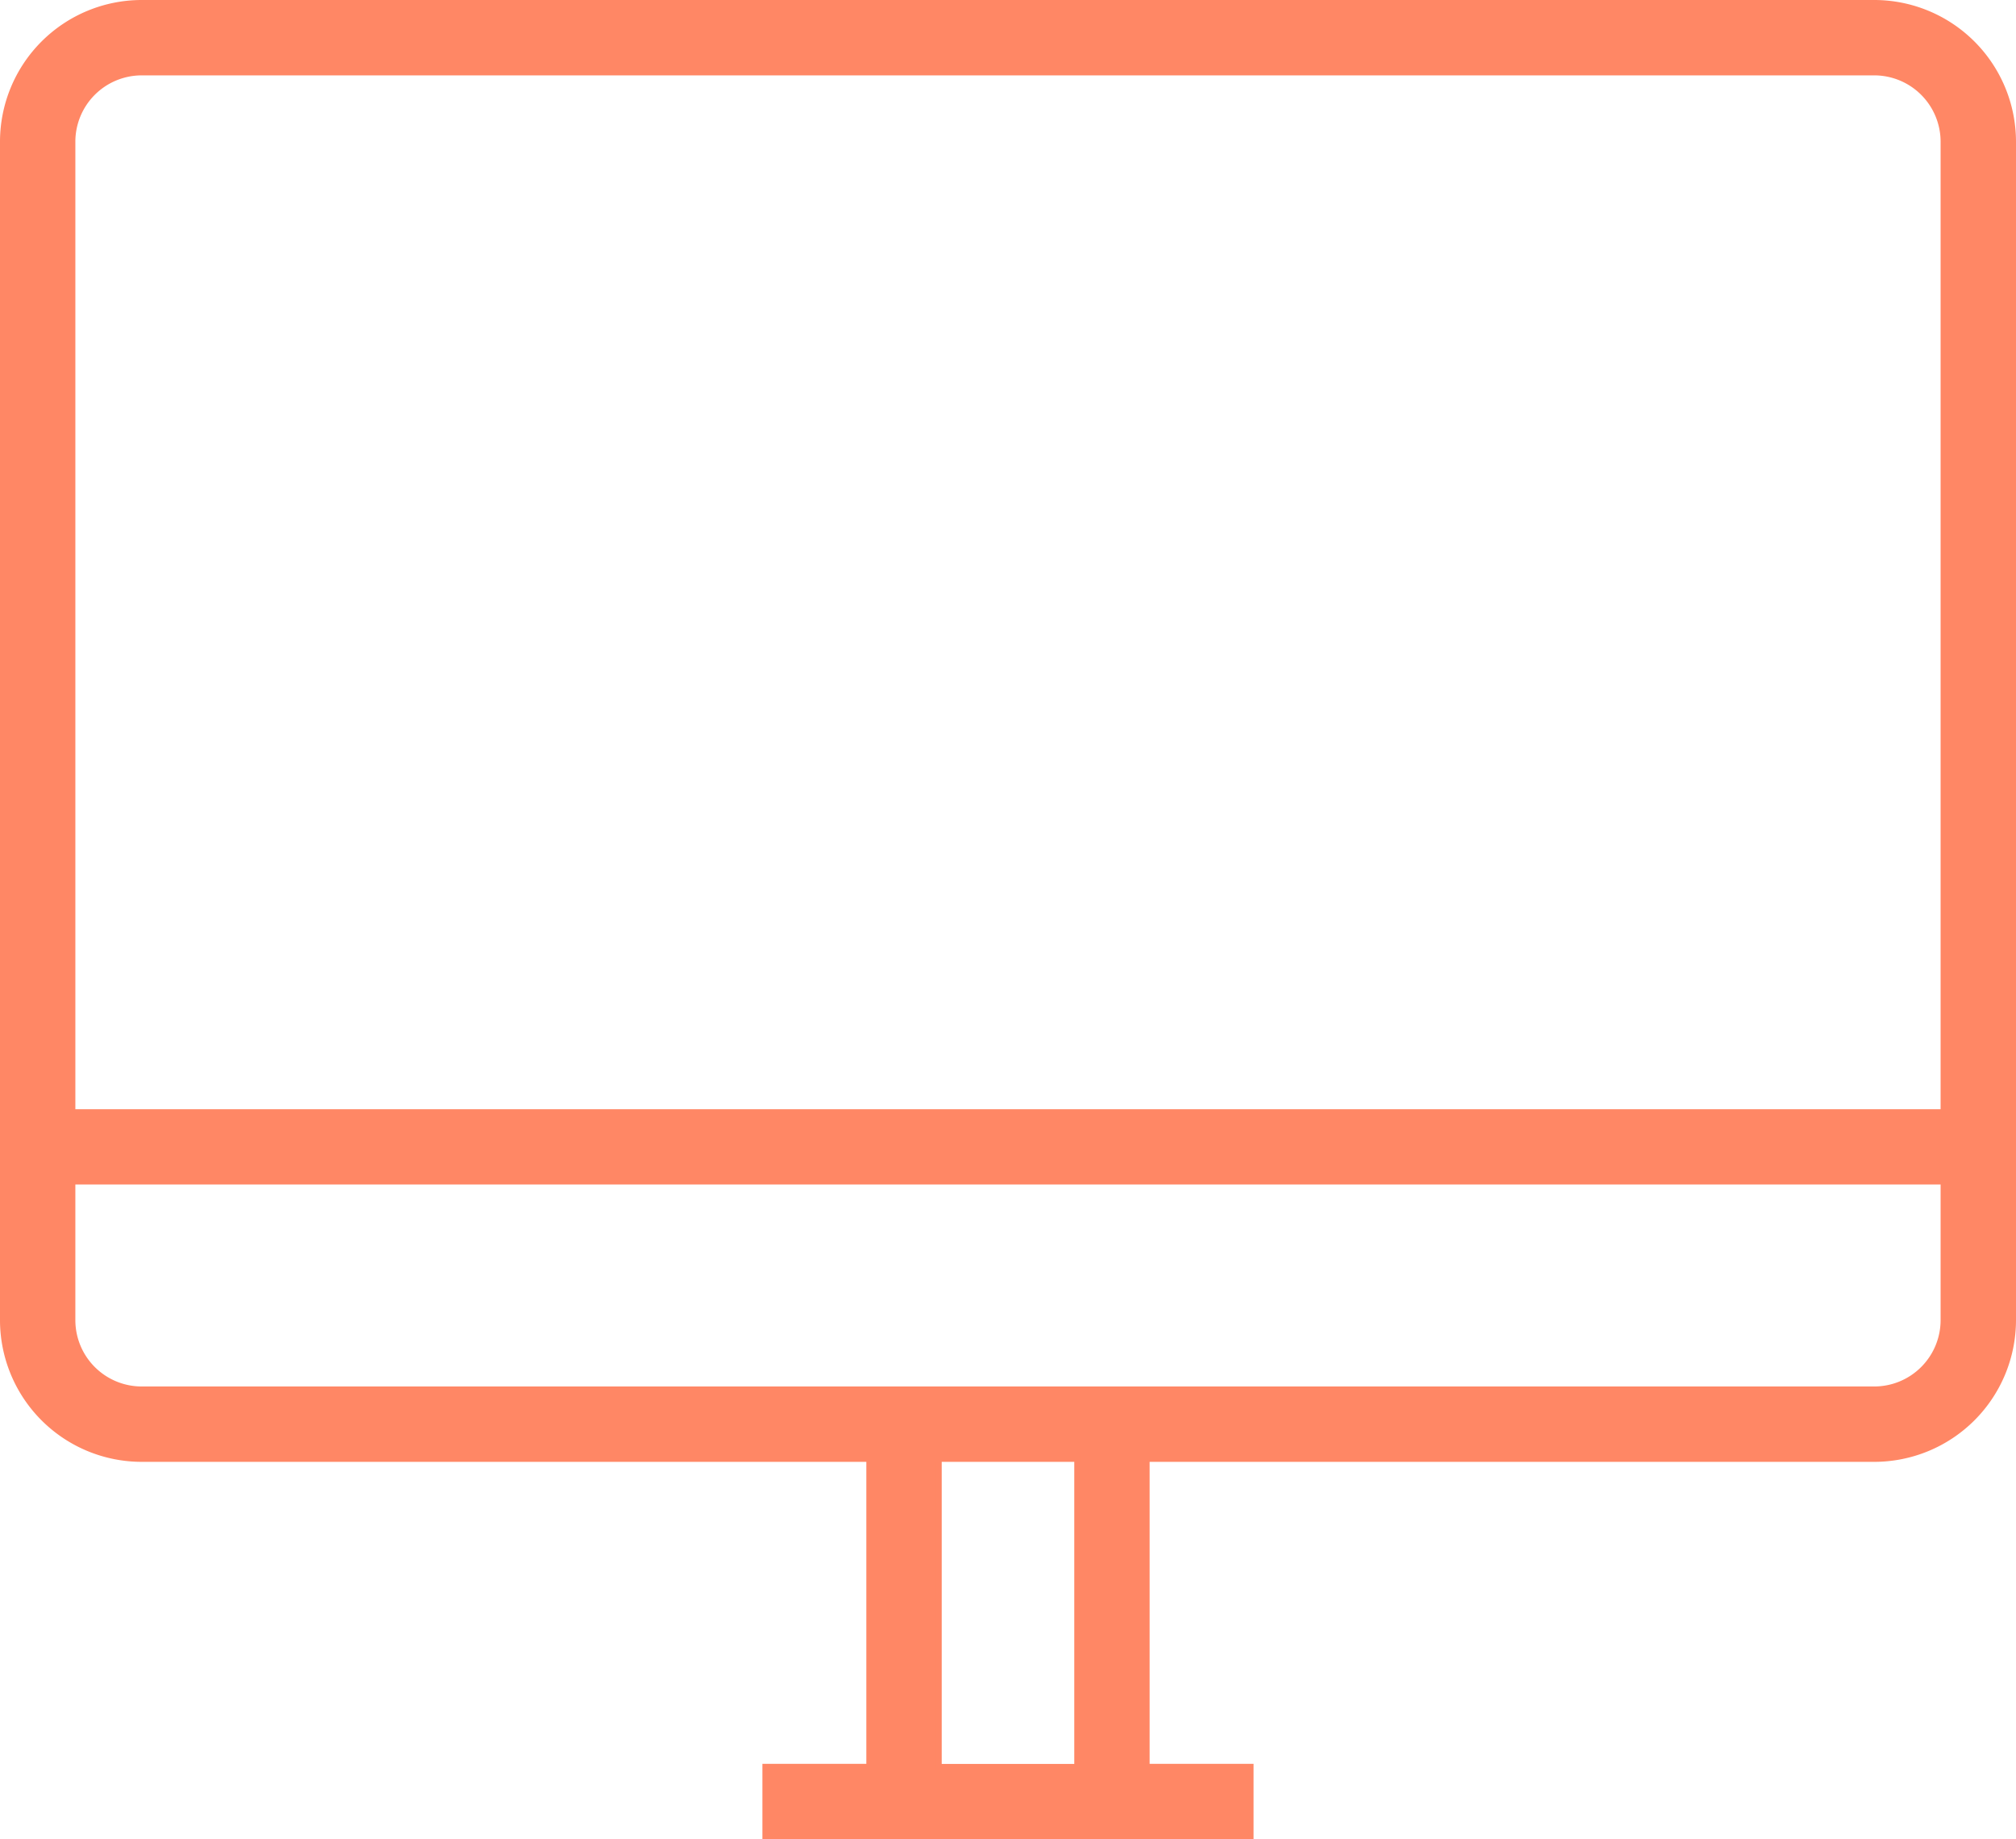 <svg xmlns="http://www.w3.org/2000/svg" width="49.946" height="45.558" viewBox="0 0 49.946 45.558">
  <path id="パス_6084" data-name="パス 6084" d="M1519.118,366.111h-42.927a3.437,3.437,0,0,0-3.434,3.434v29.191a3.437,3.437,0,0,0,3.434,3.434h18.029V409.8h-2.575v1.717h12.019V409.8h-2.575V402.17h18.029a3.438,3.438,0,0,0,3.435-3.434V369.545A3.438,3.438,0,0,0,1519.118,366.111Zm-42.927,1.717h42.927a1.719,1.719,0,0,1,1.717,1.717v24.04h-46.361v-24.04A1.719,1.719,0,0,1,1476.191,367.828Zm23.181,41.974h-3.434V402.17h3.434Zm19.746-9.349h-42.927a1.719,1.719,0,0,1-1.717-1.717V395.3h46.361v3.434A1.719,1.719,0,0,1,1519.118,400.453Z" transform="translate(-1472.682 -366.036)" fill="#ff8765" stroke="#ff8765" stroke-miterlimit="10" stroke-width="0.15"/>
</svg>
